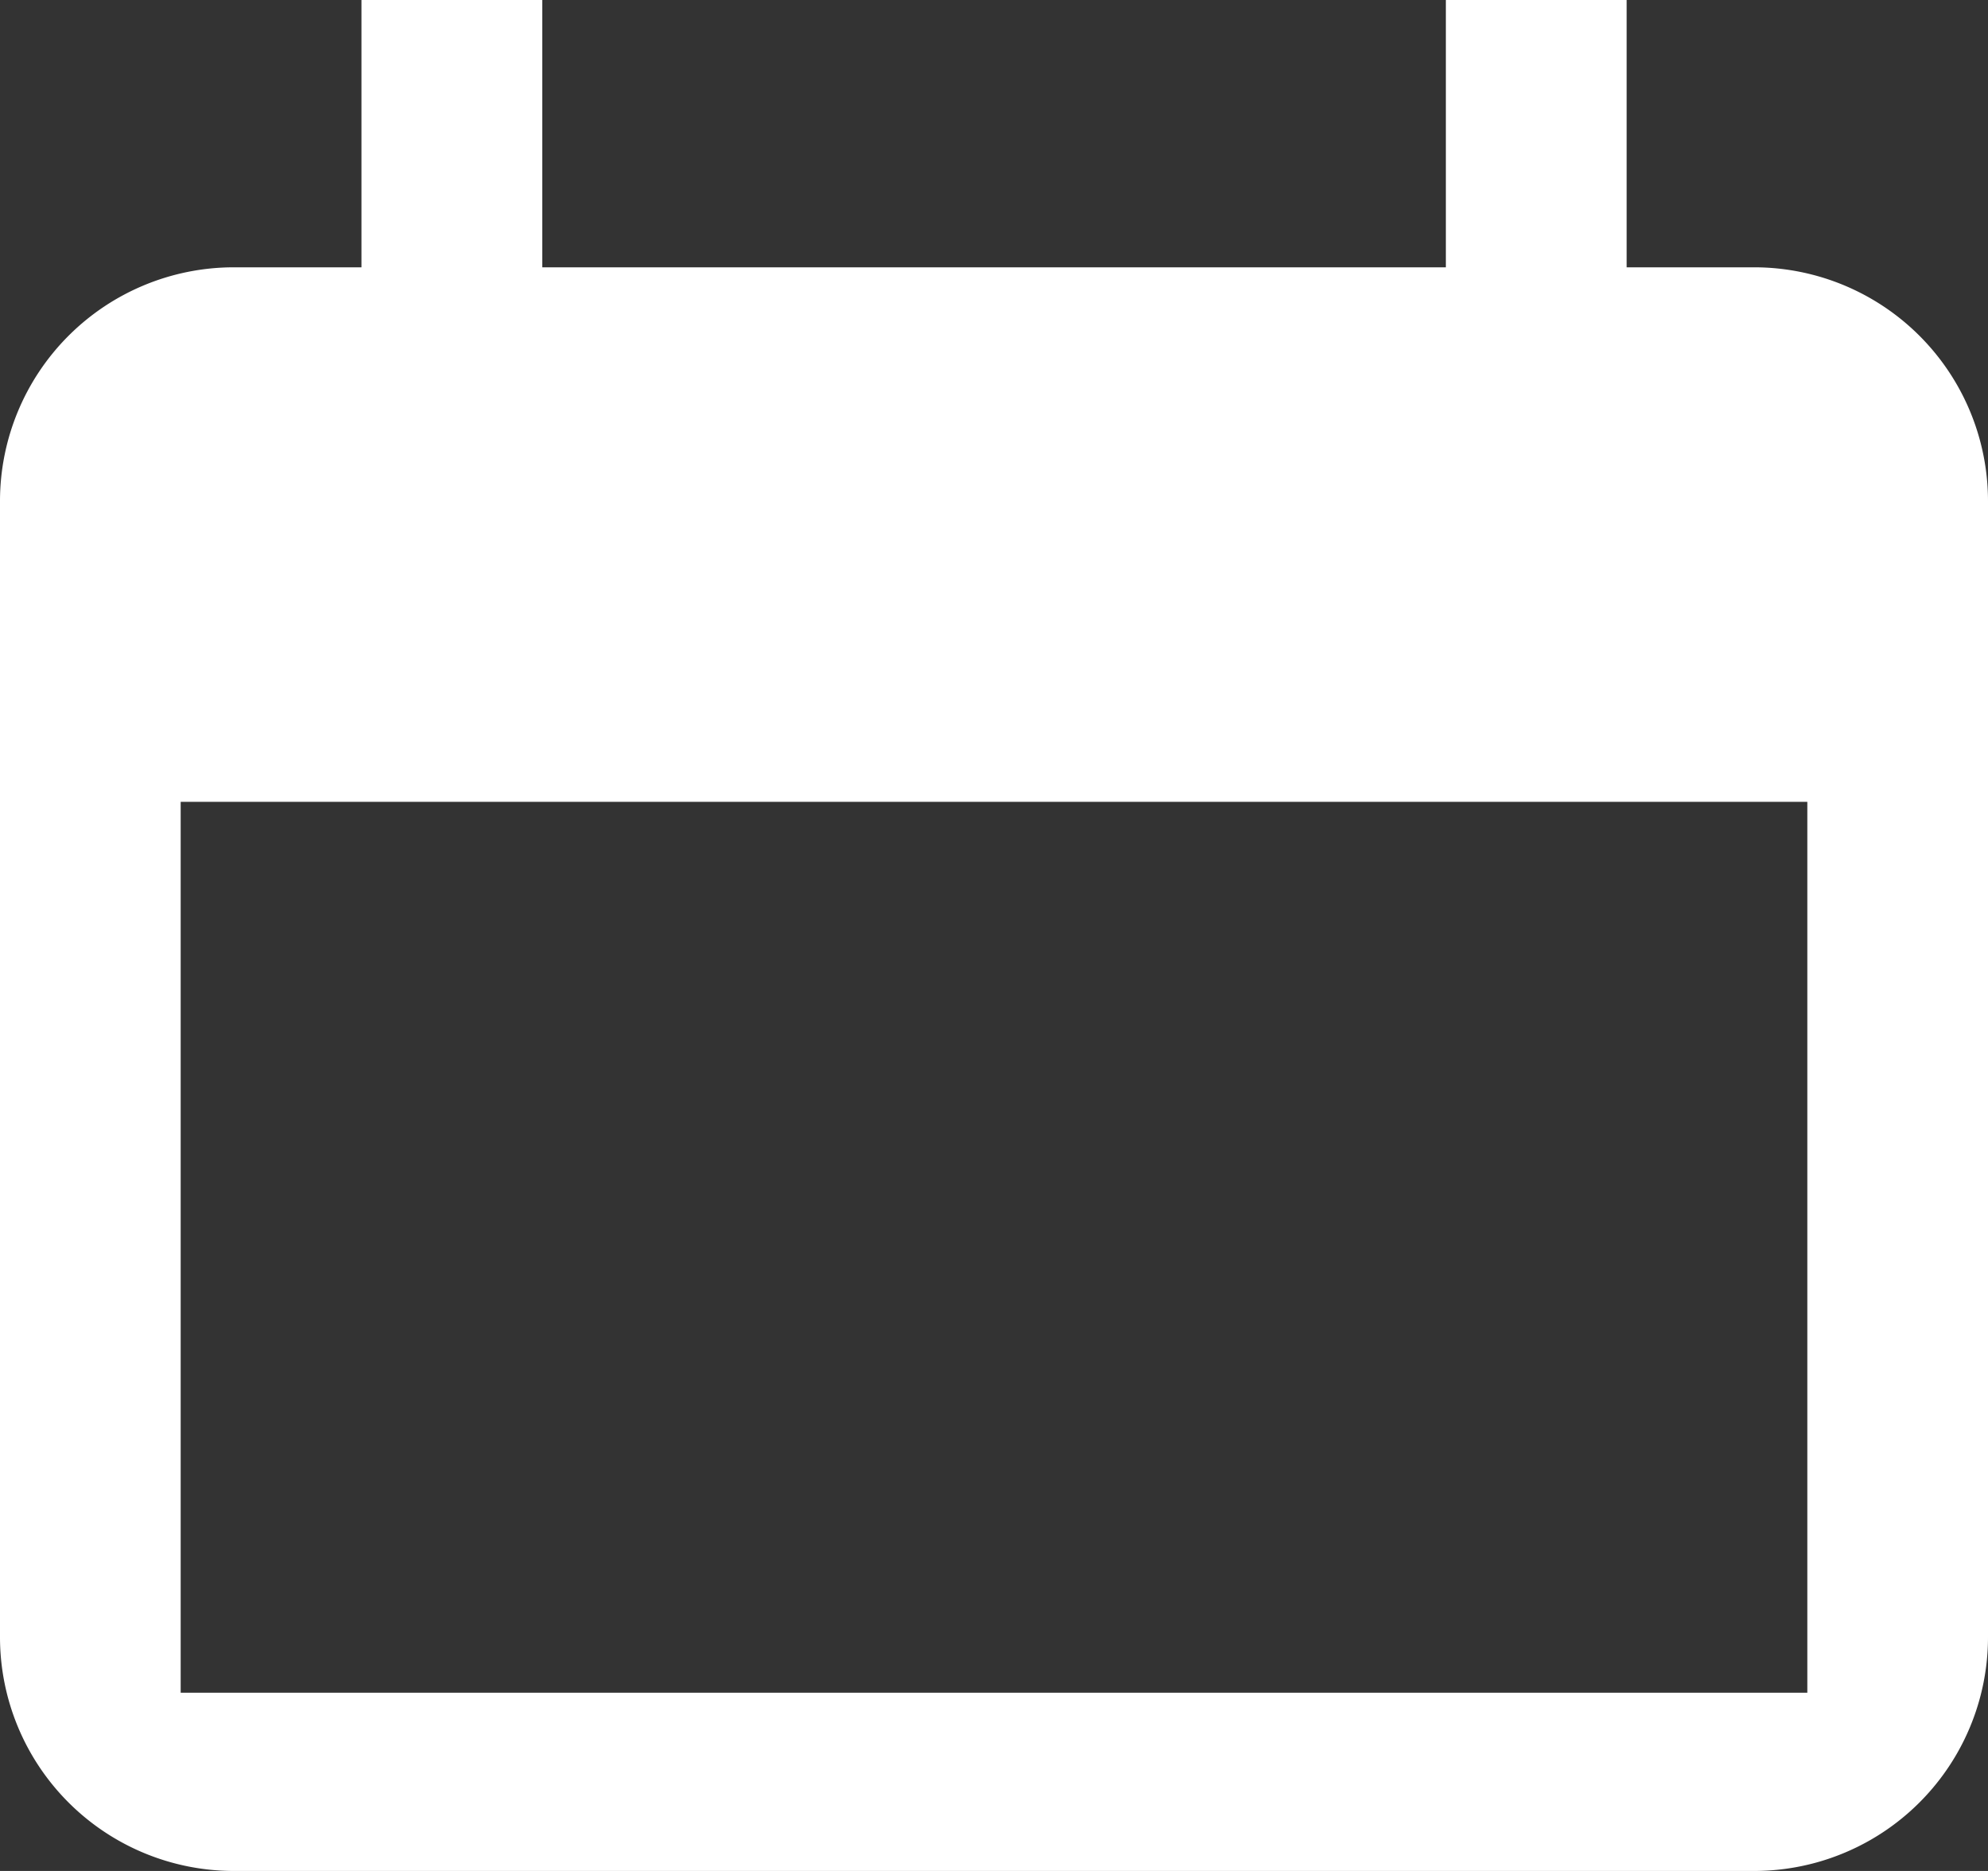 <svg xmlns="http://www.w3.org/2000/svg" width="17" height="16" viewBox="0 0 17 16">
    <rect x="0" y="0" width="17" height="16" fill="#333333" stroke="none"/>
    <g data-name="Groupe 25731">
        <path data-name="Soustraction 31" d="M15 16H2a2 2 0 0 1-2-2V4.286a2 2 0 0 1 2-2h1.091V0h1.546v2.286h7.727V0h1.546v2.286H15a2 2 0 0 1 2 2V14a2 2 0 0 1-2 2zM1.545 6.857v7.619h13.91V6.857z" style="fill:#fff"/>
    </g>
</svg>
